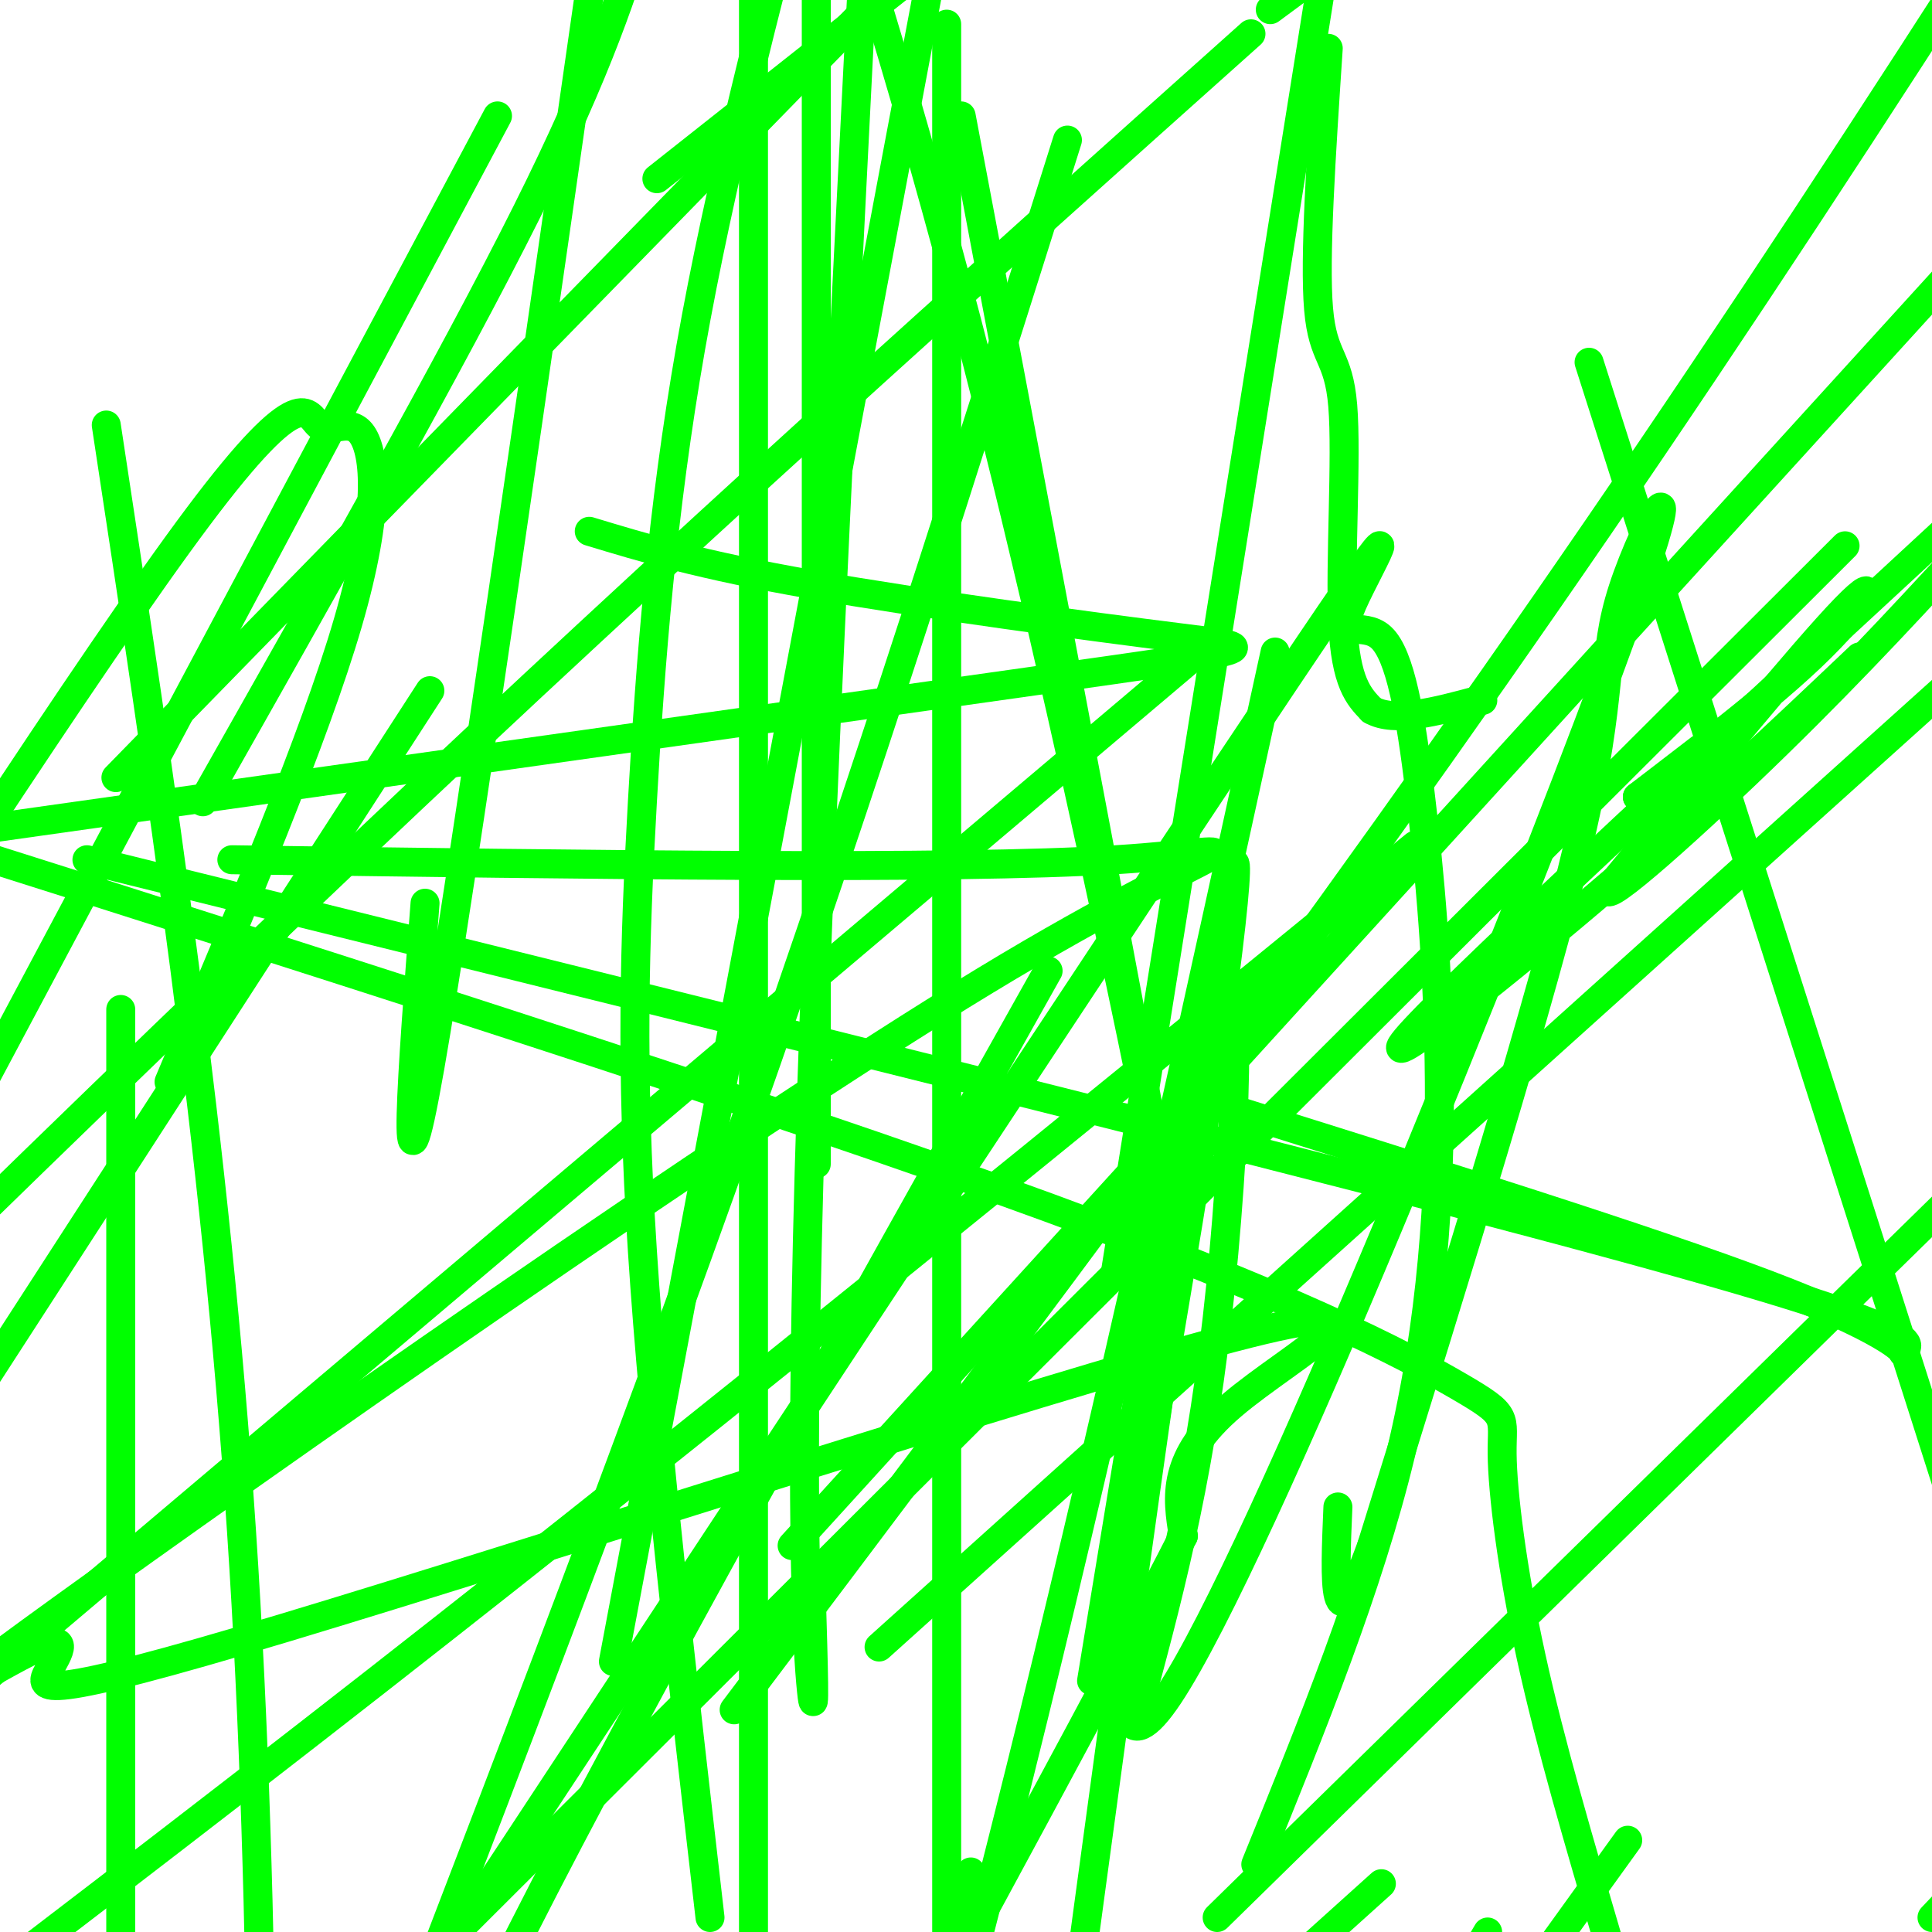 <svg viewBox='0 0 400 400' version='1.1' xmlns='http://www.w3.org/2000/svg' xmlns:xlink='http://www.w3.org/1999/xlink'><g fill='none' stroke='#00ff00' stroke-width='6' stroke-linecap='round' stroke-linejoin='round'><path d='M88,187c-2.667,35.000 -5.333,70.000 1,34c6.333,-36.000 21.667,-143.000 37,-250'/><path d='M156,0c0.000,0.000 0.000,431.000 0,431'/><path d='M147,397c-5.768,-49.964 -11.536,-99.929 -14,-138c-2.464,-38.071 -1.625,-64.250 0,-93c1.625,-28.750 4.036,-60.071 10,-94c5.964,-33.929 15.482,-70.464 25,-107'/><path d='M199,24c20.644,109.178 41.289,218.356 42,223c0.711,4.644 -18.511,-95.244 -41,-181c-22.489,-85.756 -48.244,-157.378 -74,-229'/><path d='M22,88c11.333,74.500 22.667,149.000 28,229c5.333,80.000 4.667,165.500 4,251'/><path d='M169,241c0.000,0.000 0.000,-310.000 0,-310'/><path d='M25,209c0.000,0.000 0.000,295.000 0,295'/><path d='M127,344c0.000,0.000 84.000,-446.000 84,-446'/><path d='M329,75c0.000,0.000 89.000,279.000 89,279'/><path d='M168,331c0.400,13.400 0.800,26.800 0,19c-0.800,-7.800 -2.800,-36.800 0,-123c2.800,-86.200 10.400,-229.600 18,-373'/><path d='M196,5c0.000,0.000 0.000,475.000 0,475'/><path d='M201,403c0.000,-8.750 0.000,-17.500 0,-15c0.000,2.500 0.000,16.250 0,30'/><path d='M231,263c0.000,0.000 63.000,-394.000 63,-394'/><path d='M264,135c-15.667,71.667 -31.333,143.333 -47,208c-15.667,64.667 -31.333,122.333 -47,180'/><path d='M168,403c0.000,0.000 -2.000,17.000 -2,17'/><path d='M235,356c6.489,-23.889 12.978,-47.778 17,-83c4.022,-35.222 5.578,-81.778 0,-58c-5.578,23.778 -18.289,117.889 -31,212'/><path d='M226,348c11.886,-72.481 23.771,-144.963 28,-164c4.229,-19.037 0.800,15.370 -8,69c-8.800,53.630 -22.971,126.484 -4,98c18.971,-28.484 71.085,-158.305 91,-212c19.915,-53.695 7.631,-31.264 3,-17c-4.631,14.264 -1.609,20.361 -9,52c-7.391,31.639 -25.196,88.819 -43,146'/><path d='M284,320c-8.333,23.000 -7.667,7.500 -7,-8'/><path d='M217,201c-42.250,75.333 -84.500,150.667 -109,199c-24.500,48.333 -31.250,69.667 -38,91'/><path d='M260,386c11.692,-28.759 23.384,-57.519 30,-85c6.616,-27.481 8.157,-53.685 8,-77c-0.157,-23.315 -2.012,-43.742 -4,-60c-1.988,-16.258 -4.110,-28.348 -8,-32c-3.890,-3.652 -9.547,1.132 -6,-7c3.547,-8.132 16.299,-29.181 -14,16c-30.299,45.181 -103.650,156.590 -177,268'/><path d='M35,224c15.054,-35.691 30.108,-71.381 37,-95c6.892,-23.619 5.620,-35.166 3,-39c-2.620,-3.834 -6.590,0.045 -9,-2c-2.410,-2.045 -3.260,-10.013 -25,19c-21.740,29.013 -64.370,95.006 -107,161'/><path d='M42,166c25.833,-45.667 51.667,-91.333 67,-122c15.333,-30.667 20.167,-46.333 25,-62'/><path d='M103,24c0.000,0.000 -156.000,293.000 -156,293'/><path d='M182,341c0.000,0.000 270.000,-243.000 270,-243'/><path d='M337,381c0.000,0.000 -165.000,229.000 -165,229'/><path d='M164,320c0.000,0.000 253.000,-278.000 253,-278'/><path d='M247,136c0.000,0.000 -253.000,214.000 -253,214'/><path d='M89,143c0.000,0.000 -141.000,218.000 -141,218'/><path d='M136,37c0.000,0.000 253.000,-200.000 253,-200'/><path d='M152,354c60.417,-80.083 120.833,-160.167 179,-245c58.167,-84.833 114.083,-174.417 170,-264'/><path d='M382,113c0.000,0.000 -507.000,506.000 -507,506'/><path d='M263,2c0.000,0.000 165.000,-122.000 165,-122'/><path d='M308,400c0.000,0.000 -118.000,200.000 -118,200'/><path d='M252,397c0.000,0.000 302.000,-296.000 302,-296'/><path d='M293,175c-70.500,57.583 -141.000,115.167 -215,173c-74.000,57.833 -151.500,115.917 -229,174'/><path d='M24,161c0.000,0.000 206.000,-211.000 206,-211'/><path d='M259,7c-59.083,52.833 -118.167,105.667 -186,170c-67.833,64.333 -144.417,140.167 -221,216'/><path d='M221,29c-20.833,66.167 -41.667,132.333 -67,204c-25.333,71.667 -55.167,148.833 -85,226'/><path d='M275,10c-1.446,21.792 -2.893,43.583 -2,54c0.893,10.417 4.125,9.458 5,20c0.875,10.542 -0.607,32.583 0,45c0.607,12.417 3.304,15.208 6,18'/><path d='M284,147c4.667,2.667 13.333,0.333 22,-2'/><path d='M306,145c0.000,0.000 1.000,0.000 1,0'/><path d='M352,155c0.000,0.000 -13.000,10.000 -13,10'/><path d='M339,165c5.131,-3.726 24.458,-18.042 36,-29c11.542,-10.958 15.298,-18.560 7,-10c-8.298,8.560 -28.649,33.280 -49,58'/><path d='M333,184c-1.756,4.356 18.356,-13.756 35,-30c16.644,-16.244 29.822,-30.622 43,-45'/><path d='M385,136c-16.533,15.689 -33.067,31.378 -55,50c-21.933,18.622 -49.267,40.178 -37,27c12.267,-13.178 64.133,-61.089 116,-109'/><path d='M400,397c0.000,0.000 90.000,-95.000 90,-95'/><path d='M286,390c0.000,0.000 -120.000,108.000 -120,108'/><path d='M122,110c11.429,3.464 22.857,6.929 46,11c23.143,4.071 58.000,8.750 76,11c18.000,2.250 19.143,2.071 -30,9c-49.143,6.929 -148.571,20.964 -248,35'/><path d='M48,178c74.674,1.045 149.349,2.089 183,0c33.651,-2.089 26.280,-7.313 -27,25c-53.280,32.313 -152.468,102.162 -191,130c-38.532,27.838 -16.408,13.666 -7,9c9.408,-4.666 6.098,0.175 4,4c-2.098,3.825 -2.985,6.633 49,-9c51.985,-15.633 156.842,-49.709 196,-60c39.158,-10.291 12.617,3.203 0,14c-12.617,10.797 -11.308,18.899 -10,27'/><path d='M245,318c-13.667,26.833 -42.833,80.417 -72,134'/><path d='M333,402c-6.011,-20.415 -12.022,-40.829 -16,-59c-3.978,-18.171 -5.922,-34.097 -6,-42c-0.078,-7.903 1.710,-7.781 -9,-14c-10.710,-6.219 -33.917,-18.777 -96,-41c-62.083,-22.223 -163.041,-54.112 -264,-86'/><path d='M18,178c102.356,25.333 204.711,50.667 268,67c63.289,16.333 87.511,23.667 99,28c11.489,4.333 10.244,5.667 9,7'/><path d='M394,280c0.200,-0.378 -3.800,-4.822 -28,-14c-24.200,-9.178 -68.600,-23.089 -113,-37'/></g>
</svg>